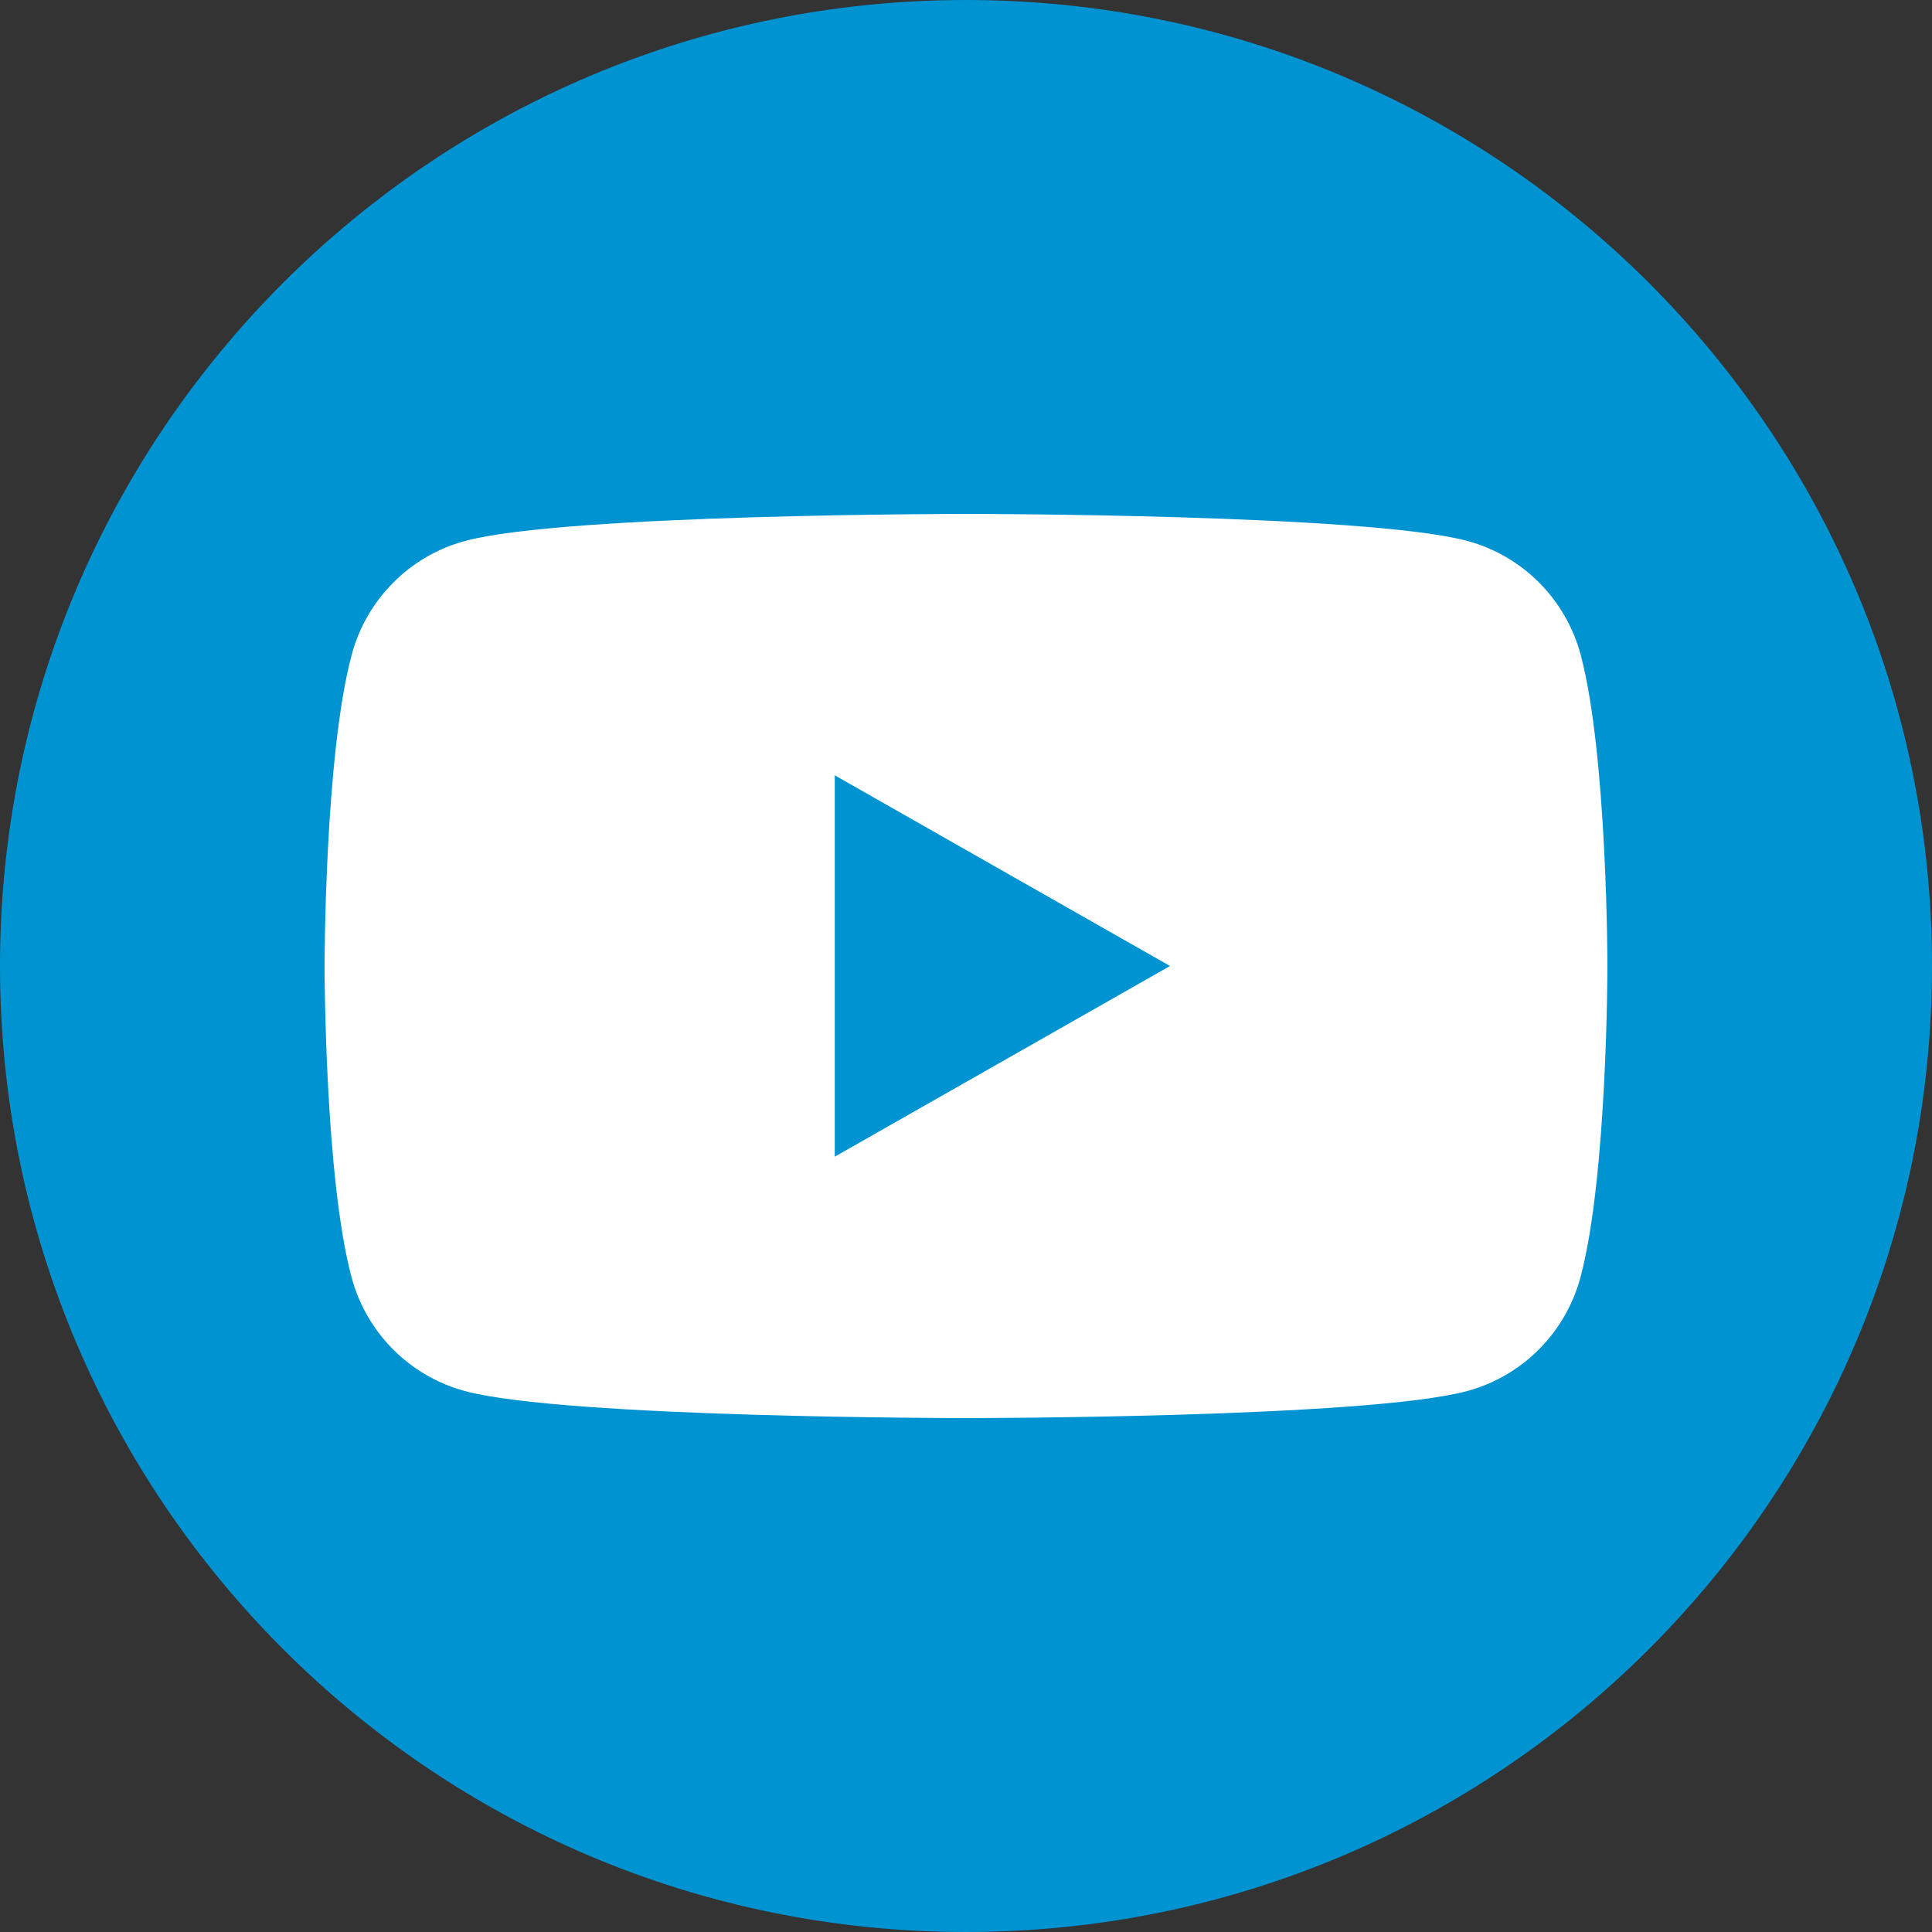 <svg width="35" height="35" viewBox="0 0 35 35" fill="none" xmlns="http://www.w3.org/2000/svg">
<rect x="0" y="0" width="35" height="35" fill="#333333" stroke="none"/>
<g clip-path="url(#clip0_708_7860)">
<path d="M17.5 35C7.837 35 0 27.163 0 17.5C0 7.837 7.837 0 17.5 0C27.163 0 35 7.837 35 17.5C35 27.163 27.163 35 17.5 35Z" fill="#0093D1"/>
<path d="M28.637 11.868C28.371 10.861 27.584 10.069 26.582 9.8C24.77 9.31 17.503 9.31 17.503 9.31C17.503 9.31 10.234 9.31 8.425 9.8C7.423 10.069 6.636 10.861 6.37 11.868C5.88 13.692 5.88 17.5 5.88 17.5C5.88 17.5 5.88 21.308 6.367 23.131C6.633 24.14 7.42 24.93 8.421 25.2C10.234 25.69 17.5 25.69 17.5 25.69C17.5 25.69 24.77 25.69 26.579 25.2C27.58 24.93 28.367 24.14 28.634 23.131C29.12 21.308 29.12 17.5 29.12 17.5C29.12 17.5 29.12 13.692 28.637 11.868ZM15.123 20.954V14.046L21.196 17.5L15.123 20.954Z" fill="white"/>
</g>
<defs>
<clipPath id="clip0_708_7860">
<rect width="35" height="35" fill="white"/>
</clipPath>
</defs>
</svg>
